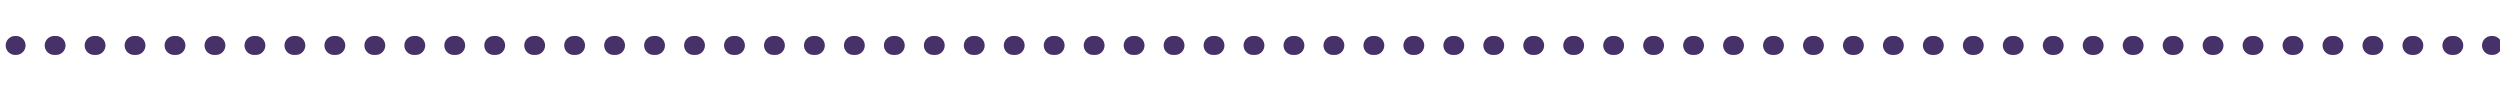 <svg xmlns="http://www.w3.org/2000/svg" viewBox="0 0 660 25"><defs><style>.a,.b{fill:none;stroke:#463168;stroke-linecap:round;stroke-miterlimit:10;stroke-width:5px;}.b{stroke-dasharray:0.5 10.05;}</style></defs><title>8-3</title><line class="a" x1="4" y1="12" x2="4.25" y2="12"/><line class="b" x1="14.3" y1="12" x2="652.73" y2="12"/><line class="a" x1="657.75" y1="12" x2="658" y2="12"/></svg>
